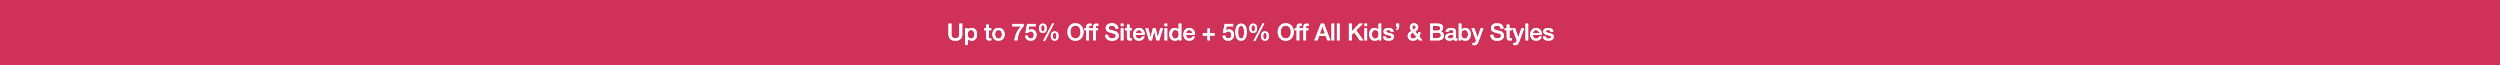 <svg width="1920" height="50" viewBox="0 0 1920 50" fill="none" xmlns="http://www.w3.org/2000/svg">
<rect width="1920" height="50" fill="#CF3158"/>
<path d="M728.455 18.148H730.705V25.744C730.705 27.976 731.245 29.362 733.729 29.362C736.177 29.362 736.753 28.03 736.753 25.798V18.148H739.003V26.464C739.003 29.686 736.807 31.306 733.729 31.306C730.669 31.306 728.455 29.668 728.455 26.464V18.148ZM746.035 21.442C748.951 21.442 750.391 23.674 750.391 26.392C750.391 28.84 749.167 31.252 746.377 31.252C745.207 31.252 743.893 30.838 743.263 29.794H743.227V34.438H741.175V21.694H743.119V22.954H743.155C743.749 21.874 744.847 21.442 746.035 21.442ZM743.155 26.356C743.155 27.958 743.947 29.632 745.765 29.632C747.619 29.632 748.339 27.976 748.339 26.356C748.339 24.808 747.565 23.062 745.747 23.062C743.839 23.062 743.155 24.682 743.155 26.356ZM757.387 18.904H759.439V21.694H761.293V23.224H759.439V28.3C759.439 29.272 759.673 29.47 760.465 29.47C760.843 29.47 761.221 29.434 761.293 29.398V30.982C760.483 31.072 760.249 31.09 759.961 31.09C757.999 31.09 757.387 30.46 757.387 28.588V23.224H755.839V21.694H757.387V18.904ZM766.855 21.442C769.771 21.442 771.553 23.494 771.553 26.338C771.553 29.236 769.771 31.252 766.855 31.252C763.939 31.252 762.157 29.254 762.157 26.338C762.157 23.494 763.939 21.442 766.855 21.442ZM764.209 26.338C764.209 27.94 765.037 29.632 766.855 29.632C768.673 29.632 769.501 27.958 769.501 26.338C769.501 24.682 768.691 23.062 766.837 23.062C765.055 23.062 764.209 24.7 764.209 26.338ZM777.459 18.4H786.081V20.11C783.255 23.26 781.707 26.734 781.383 30.982V31H779.133C779.421 27.184 781.239 23.35 783.993 20.236H777.459V18.4ZM788.865 18.4H795.381V20.236H790.395L789.747 23.44L789.783 23.476C790.359 22.846 791.277 22.522 792.123 22.522C794.481 22.522 796.047 24.232 796.047 26.734C796.047 28.786 794.787 31.252 791.691 31.252C789.153 31.252 787.371 29.812 787.281 27.418H789.333C789.459 28.786 790.323 29.542 791.655 29.542C793.185 29.542 793.995 28.552 793.995 26.788C793.995 25.276 793.131 24.142 791.601 24.142C790.521 24.142 789.819 24.592 789.567 25.294H787.515L788.865 18.4ZM808.155 17.968H809.523L802.557 31.432H801.153L808.155 17.968ZM800.955 18.148C802.863 18.148 803.961 19.57 803.961 21.73C803.961 23.962 802.881 25.312 800.955 25.312C799.029 25.312 797.949 24.016 797.949 21.73C797.949 19.552 799.083 18.148 800.955 18.148ZM799.569 21.73C799.569 23.296 800.055 24.142 800.937 24.142C801.837 24.142 802.341 23.26 802.341 21.73C802.341 20.218 801.873 19.318 800.937 19.318C800.037 19.318 799.569 20.11 799.569 21.73ZM809.991 24.088C811.917 24.088 812.997 25.528 812.997 27.67C812.997 29.92 811.917 31.252 809.991 31.252C808.065 31.252 806.985 29.902 806.985 27.67C806.985 25.528 808.065 24.088 809.991 24.088ZM808.605 27.67C808.605 29.236 809.091 30.082 809.973 30.082C810.873 30.082 811.377 29.2 811.377 27.67C811.377 26.158 810.909 25.258 809.973 25.258C809.091 25.258 808.605 25.996 808.605 27.67ZM825.963 17.842C829.797 17.842 832.119 20.92 832.119 24.574C832.119 28.264 829.779 31.306 825.963 31.306C822.111 31.306 819.807 28.246 819.807 24.574C819.807 20.92 822.129 17.842 825.963 17.842ZM822.057 24.574C822.057 27.004 823.209 29.47 825.963 29.47C828.735 29.47 829.869 27.022 829.869 24.574C829.869 22.126 828.717 19.678 825.945 19.678C823.173 19.678 822.057 22.144 822.057 24.574ZM836.362 31H834.31V23.224H832.78V21.694H834.31V20.848C834.31 18.94 835.156 18.148 836.902 18.148C837.514 18.148 838 18.184 838.324 18.274V19.876C838.108 19.804 837.712 19.768 837.388 19.768C836.668 19.768 836.362 20.128 836.362 20.65V21.694H838.108V23.224H836.362V31ZM841.544 31H839.492V23.224H837.962V21.694H839.492V20.848C839.492 18.94 840.338 18.148 842.084 18.148C842.696 18.148 843.182 18.184 843.506 18.274V19.876C843.29 19.804 842.894 19.768 842.57 19.768C841.85 19.768 841.544 20.128 841.544 20.65V21.694H843.29V23.224H841.544V31ZM853.905 17.842C856.695 17.842 858.819 19.354 858.837 21.946H856.587V21.928C856.443 20.416 855.543 19.678 853.815 19.678C852.465 19.678 851.457 20.272 851.457 21.352C851.457 22.198 851.997 22.756 853.095 23.044L856.533 23.944C857.631 24.232 859.197 25.276 859.197 27.274C859.197 29.812 857.109 31.306 854.085 31.306C850.863 31.306 848.775 29.668 848.721 26.716H850.971C850.989 28.552 852.267 29.47 854.229 29.47C855.957 29.47 856.947 28.66 856.947 27.526C856.947 26.716 856.551 26.158 855.885 25.942C855.165 25.708 854.607 25.546 852.213 24.934C850.179 24.43 849.207 23.296 849.207 21.622C849.207 19.012 851.565 17.842 853.905 17.842ZM860.753 18.148H862.805V20.092H860.753V18.148ZM860.753 21.694H862.805V31H860.753V21.694ZM865.473 18.904H867.525V21.694H869.379V23.224H867.525V28.3C867.525 29.272 867.759 29.47 868.551 29.47C868.929 29.47 869.307 29.434 869.379 29.398V30.982C868.569 31.072 868.335 31.09 868.047 31.09C866.085 31.09 865.473 30.46 865.473 28.588V23.224H863.925V21.694H865.473V18.904ZM874.725 21.442C877.353 21.442 879.153 23.602 879.153 26.176C879.153 26.41 879.135 26.644 879.117 26.878H872.277C872.277 28.408 873.159 29.632 874.779 29.632C875.913 29.632 876.669 29.164 877.047 28.084H878.991C878.577 30.082 876.813 31.252 874.779 31.252C871.845 31.252 870.225 29.2 870.225 26.374C870.225 23.692 871.953 21.442 874.725 21.442ZM872.277 25.528H877.065C876.957 24.232 876.111 23.062 874.707 23.062C873.267 23.062 872.349 24.16 872.277 25.528ZM879.651 21.694H881.829L883.647 28.642H883.683L885.429 21.694H887.499L889.173 28.642H889.209L891.099 21.694H893.187L890.271 31H888.165L886.437 24.088H886.401L884.691 31H882.531L879.651 21.694ZM894.381 18.148H896.433V20.092H894.381V18.148ZM894.381 21.694H896.433V31H894.381V21.694ZM905.203 18.148H907.255V31H905.311V29.74H905.275C904.717 30.766 903.655 31.252 902.395 31.252C899.731 31.252 898.039 29.362 898.039 26.284C898.039 23.206 899.767 21.442 902.071 21.442C903.403 21.442 904.609 22 905.167 22.9H905.203V18.148ZM900.091 26.446C900.091 28.246 901.063 29.632 902.665 29.632C904.303 29.632 905.275 28.192 905.275 26.338C905.275 24.322 904.321 23.062 902.683 23.062C901.045 23.062 900.091 24.466 900.091 26.446ZM913.362 21.442C915.99 21.442 917.79 23.602 917.79 26.176C917.79 26.41 917.772 26.644 917.754 26.878H910.914C910.914 28.408 911.796 29.632 913.416 29.632C914.55 29.632 915.306 29.164 915.684 28.084H917.628C917.214 30.082 915.45 31.252 913.416 31.252C910.482 31.252 908.862 29.2 908.862 26.374C908.862 23.692 910.59 21.442 913.362 21.442ZM910.914 25.528H915.702C915.594 24.232 914.748 23.062 913.344 23.062C911.904 23.062 910.986 24.16 910.914 25.528ZM927.366 21.892H929.202V25.528H932.82V27.364H929.202V31H927.366V27.364H923.748V25.528H927.366V21.892ZM940.541 18.4H947.057V20.236H942.071L941.423 23.44L941.459 23.476C942.035 22.846 942.953 22.522 943.799 22.522C946.157 22.522 947.723 24.232 947.723 26.734C947.723 28.786 946.463 31.252 943.367 31.252C940.829 31.252 939.047 29.812 938.957 27.418H941.009C941.135 28.786 941.999 29.542 943.331 29.542C944.861 29.542 945.671 28.552 945.671 26.788C945.671 25.276 944.807 24.142 943.277 24.142C942.197 24.142 941.495 24.592 941.243 25.294H939.191L940.541 18.4ZM953.153 18.148C956.051 18.148 957.509 20.542 957.509 24.7C957.509 28.84 956.015 31.252 953.153 31.252C950.291 31.252 948.797 28.858 948.797 24.7C948.797 20.56 950.273 18.148 953.153 18.148ZM950.849 24.7C950.849 27.994 951.641 29.542 953.153 29.542C954.683 29.542 955.457 28.012 955.457 24.7C955.457 21.406 954.647 19.858 953.135 19.858C951.623 19.858 950.849 21.496 950.849 24.7ZM969.653 17.968H971.021L964.055 31.432H962.651L969.653 17.968ZM962.453 18.148C964.361 18.148 965.459 19.57 965.459 21.73C965.459 23.962 964.379 25.312 962.453 25.312C960.527 25.312 959.447 24.016 959.447 21.73C959.447 19.552 960.581 18.148 962.453 18.148ZM961.067 21.73C961.067 23.296 961.553 24.142 962.435 24.142C963.335 24.142 963.839 23.26 963.839 21.73C963.839 20.218 963.371 19.318 962.435 19.318C961.535 19.318 961.067 20.11 961.067 21.73ZM971.489 24.088C973.415 24.088 974.495 25.528 974.495 27.67C974.495 29.92 973.415 31.252 971.489 31.252C969.563 31.252 968.483 29.902 968.483 27.67C968.483 25.528 969.563 24.088 971.489 24.088ZM970.103 27.67C970.103 29.236 970.589 30.082 971.471 30.082C972.371 30.082 972.875 29.2 972.875 27.67C972.875 26.158 972.407 25.258 971.471 25.258C970.589 25.258 970.103 25.996 970.103 27.67ZM987.461 17.842C991.295 17.842 993.617 20.92 993.617 24.574C993.617 28.264 991.277 31.306 987.461 31.306C983.609 31.306 981.305 28.246 981.305 24.574C981.305 20.92 983.627 17.842 987.461 17.842ZM983.555 24.574C983.555 27.004 984.707 29.47 987.461 29.47C990.233 29.47 991.367 27.022 991.367 24.574C991.367 22.126 990.215 19.678 987.443 19.678C984.671 19.678 983.555 22.144 983.555 24.574ZM997.86 31H995.808V23.224H994.278V21.694H995.808V20.848C995.808 18.94 996.654 18.148 998.4 18.148C999.012 18.148 999.498 18.184 999.822 18.274V19.876C999.606 19.804 999.21 19.768 998.886 19.768C998.166 19.768 997.86 20.128 997.86 20.65V21.694H999.606V23.224H997.86V31ZM1003.04 31H1000.99V23.224H999.46V21.694H1000.99V20.848C1000.99 18.94 1001.84 18.148 1003.58 18.148C1004.19 18.148 1004.68 18.184 1005 18.274V19.876C1004.79 19.804 1004.39 19.768 1004.07 19.768C1003.35 19.768 1003.04 20.128 1003.04 20.65V21.694H1004.79V23.224H1003.04V31ZM1014.43 18.148H1016.83L1021.78 31H1019.36L1018.16 27.598H1013.03L1011.82 31H1009.5L1014.43 18.148ZM1015.64 20.362H1015.58L1013.64 25.888H1017.56L1015.64 20.362ZM1022.59 18.148H1024.64V31H1022.59V18.148ZM1026.75 18.148H1028.8V31H1026.75V18.148ZM1035.97 18.148H1038.22V23.998L1043.95 18.148H1046.72L1041.59 23.278L1047.08 31H1044.27L1040.06 24.862L1038.22 26.68V31H1035.97V18.148ZM1047.88 18.148H1049.93V20.092H1047.88V18.148ZM1047.88 21.694H1049.93V31H1047.88V21.694ZM1058.7 18.148H1060.75V31H1058.81V29.74H1058.77C1058.22 30.766 1057.15 31.252 1055.89 31.252C1053.23 31.252 1051.54 29.362 1051.54 26.284C1051.54 23.206 1053.27 21.442 1055.57 21.442C1056.9 21.442 1058.11 22 1058.67 22.9H1058.7V18.148ZM1053.59 26.446C1053.59 28.246 1054.56 29.632 1056.16 29.632C1057.8 29.632 1058.77 28.192 1058.77 26.338C1058.77 24.322 1057.82 23.062 1056.18 23.062C1054.54 23.062 1053.59 24.466 1053.59 26.446ZM1066.39 21.442C1068.61 21.442 1070.08 22.45 1070.28 24.304H1068.14C1067.98 23.458 1067.37 23.062 1066.25 23.062C1065.24 23.062 1064.56 23.404 1064.56 24.016C1064.56 24.664 1065.12 25.024 1066.92 25.366C1069.78 25.888 1070.59 26.788 1070.59 28.228C1070.59 30.172 1068.81 31.252 1066.43 31.252C1063.98 31.252 1062.36 30.154 1062.31 28.012H1064.36C1064.49 29.11 1065.19 29.632 1066.47 29.632C1067.73 29.632 1068.54 29.272 1068.54 28.462C1068.54 27.814 1068.12 27.328 1065.53 26.878C1063.98 26.608 1062.51 25.924 1062.51 24.106C1062.51 22.36 1064.22 21.442 1066.39 21.442ZM1072.27 18.148H1074.52V20.632C1074.52 21.892 1073.69 23.008 1072.27 23.224V22.18C1073.06 22.054 1073.37 21.496 1073.37 20.578H1072.27V18.148ZM1085.93 17.842C1087.75 17.842 1089.13 18.994 1089.13 20.92C1089.13 22.216 1088.36 23.332 1086.83 24.178L1088.81 26.59C1089.04 25.924 1089.13 25.492 1089.2 24.862H1091C1090.82 26.338 1090.46 27.274 1090 28.012L1092.46 31H1089.94L1088.79 29.578H1088.77C1087.82 30.73 1086.68 31.252 1085.17 31.252C1082.76 31.252 1081.12 29.758 1081.12 27.436C1081.12 25.924 1082.11 24.736 1084.07 23.71C1082.98 22.306 1082.78 21.676 1082.78 20.902C1082.78 19.156 1084.09 17.842 1085.93 17.842ZM1084.61 20.794C1084.61 21.334 1084.7 21.658 1085.78 22.936C1086.86 22.252 1087.3 21.658 1087.3 20.848C1087.3 19.984 1086.77 19.372 1085.96 19.372C1085.21 19.372 1084.61 19.966 1084.61 20.794ZM1083.17 27.472C1083.17 28.786 1083.97 29.632 1085.24 29.632C1086.31 29.632 1087.01 29.218 1087.67 28.192L1085.15 25.06C1084.27 25.546 1083.71 25.942 1083.5 26.284C1083.28 26.626 1083.17 27.022 1083.17 27.472ZM1098.24 18.148H1104.55C1106.77 18.148 1108.3 19.228 1108.3 21.334C1108.3 22.63 1107.67 23.512 1106.46 24.07V24.106C1108.01 24.448 1108.87 25.672 1108.87 27.418C1108.87 29.722 1107.07 31 1104.23 31H1098.24V18.148ZM1100.49 23.53H1104.19C1105.22 23.53 1106.05 22.9 1106.05 21.73C1106.05 20.542 1105.45 19.984 1104.23 19.984H1100.49V23.53ZM1100.49 29.164H1104.52C1105.8 29.164 1106.62 28.426 1106.62 27.13C1106.62 25.816 1105.76 25.15 1104.52 25.15H1100.49V29.164ZM1114.51 21.442C1116.76 21.442 1118.24 22.504 1118.24 24.088V28.984C1118.24 29.47 1118.34 29.632 1118.79 29.632C1118.9 29.632 1119.08 29.632 1119.23 29.596V31.018C1118.7 31.162 1118.16 31.252 1117.93 31.252C1117.03 31.252 1116.49 30.892 1116.35 30.118C1115.61 30.856 1114.26 31.252 1113.12 31.252C1111.29 31.252 1109.94 30.244 1109.94 28.534C1109.94 26.788 1110.96 26.104 1112.35 25.816C1113.05 25.672 1113.83 25.582 1114.69 25.474C1115.93 25.33 1116.31 25.042 1116.31 24.322C1116.31 23.512 1115.66 23.062 1114.38 23.062C1113.12 23.062 1112.42 23.602 1112.33 24.538H1110.28C1110.42 22.504 1111.9 21.442 1114.51 21.442ZM1111.99 28.354C1111.99 29.128 1112.64 29.632 1113.75 29.632C1115.16 29.632 1116.18 28.93 1116.18 27.922V26.338C1115.63 26.68 1115.36 26.68 1113.93 26.86C1112.58 27.022 1111.99 27.508 1111.99 28.354ZM1120.32 18.148H1122.37V22.9H1122.41C1123 22 1124.1 21.442 1125.18 21.442C1128.08 21.442 1129.53 23.584 1129.53 26.392C1129.53 28.894 1128.29 31.252 1125.52 31.252C1124.24 31.252 1122.96 30.928 1122.3 29.722H1122.26V31H1120.32V18.148ZM1122.3 26.356C1122.3 27.958 1123.09 29.632 1124.91 29.632C1126.76 29.632 1127.48 27.976 1127.48 26.356C1127.48 24.79 1126.67 23.062 1124.89 23.062C1122.98 23.062 1122.3 24.682 1122.3 26.356ZM1130.06 21.694H1132.31L1134.74 28.642H1134.78L1137.14 21.694H1139.28L1135.7 31.414C1135.32 32.476 1134.96 33.178 1134.67 33.574C1134.11 34.384 1133.39 34.69 1132.35 34.69C1131.92 34.69 1131.45 34.654 1130.94 34.582V32.854C1131.25 32.89 1131.5 32.98 1131.92 32.98C1132.58 32.98 1133 32.692 1133.19 32.134L1133.59 30.964L1130.06 21.694ZM1149.77 17.842C1152.56 17.842 1154.68 19.354 1154.7 21.946H1152.45V21.928C1152.31 20.416 1151.41 19.678 1149.68 19.678C1148.33 19.678 1147.32 20.272 1147.32 21.352C1147.32 22.198 1147.86 22.756 1148.96 23.044L1152.4 23.944C1153.5 24.232 1155.06 25.276 1155.06 27.274C1155.06 29.812 1152.97 31.306 1149.95 31.306C1146.73 31.306 1144.64 29.668 1144.59 26.716H1146.84C1146.85 28.552 1148.13 29.47 1150.09 29.47C1151.82 29.47 1152.81 28.66 1152.81 27.526C1152.81 26.716 1152.42 26.158 1151.75 25.942C1151.03 25.708 1150.47 25.546 1148.08 24.934C1146.04 24.43 1145.07 23.296 1145.07 21.622C1145.07 19.012 1147.43 17.842 1149.77 17.842ZM1157.17 18.904H1159.23V21.694H1161.08V23.224H1159.23V28.3C1159.23 29.272 1159.46 29.47 1160.25 29.47C1160.63 29.47 1161.01 29.434 1161.08 29.398V30.982C1160.27 31.072 1160.04 31.09 1159.75 31.09C1157.79 31.09 1157.17 30.46 1157.17 28.588V23.224H1155.63V21.694H1157.17V18.904ZM1161.35 21.694H1163.6L1166.03 28.642H1166.07L1168.43 21.694H1170.57L1166.99 31.414C1166.61 32.476 1166.25 33.178 1165.96 33.574C1165.4 34.384 1164.68 34.69 1163.64 34.69C1163.21 34.69 1162.74 34.654 1162.23 34.582V32.854C1162.54 32.89 1162.79 32.98 1163.21 32.98C1163.87 32.98 1164.29 32.692 1164.48 32.134L1164.88 30.964L1161.35 21.694ZM1171.58 18.148H1173.64V31H1171.58V18.148ZM1179.74 21.442C1182.37 21.442 1184.17 23.602 1184.17 26.176C1184.17 26.41 1184.15 26.644 1184.13 26.878H1177.29C1177.29 28.408 1178.18 29.632 1179.8 29.632C1180.93 29.632 1181.69 29.164 1182.06 28.084H1184.01C1183.59 30.082 1181.83 31.252 1179.8 31.252C1176.86 31.252 1175.24 29.2 1175.24 26.374C1175.24 23.692 1176.97 21.442 1179.74 21.442ZM1177.29 25.528H1182.08C1181.97 24.232 1181.13 23.062 1179.72 23.062C1178.28 23.062 1177.37 24.16 1177.29 25.528ZM1189.1 21.442C1191.31 21.442 1192.79 22.45 1192.98 24.304H1190.84C1190.68 23.458 1190.07 23.062 1188.95 23.062C1187.94 23.062 1187.26 23.404 1187.26 24.016C1187.26 24.664 1187.82 25.024 1189.62 25.366C1192.48 25.888 1193.29 26.788 1193.29 28.228C1193.29 30.172 1191.51 31.252 1189.13 31.252C1186.68 31.252 1185.06 30.154 1185.01 28.012H1187.06C1187.19 29.11 1187.89 29.632 1189.17 29.632C1190.43 29.632 1191.24 29.272 1191.24 28.462C1191.24 27.814 1190.82 27.328 1188.23 26.878C1186.68 26.608 1185.21 25.924 1185.21 24.106C1185.21 22.36 1186.92 21.442 1189.1 21.442Z" fill="white"/>
<path d="M1189.1 21.442C1191.31 21.442 1192.79 22.45 1192.98 24.304H1190.84C1190.68 23.458 1190.07 23.062 1188.95 23.062C1187.94 23.062 1187.26 23.404 1187.26 24.016C1187.26 24.664 1187.82 25.024 1189.62 25.366C1192.48 25.888 1193.29 26.788 1193.29 28.228C1193.29 30.172 1191.51 31.252 1189.13 31.252C1186.68 31.252 1185.06 30.154 1185.01 28.012H1187.06C1187.19 29.11 1187.89 29.632 1189.17 29.632C1190.43 29.632 1191.24 29.272 1191.24 28.462C1191.24 27.814 1190.82 27.328 1188.23 26.878C1186.68 26.608 1185.21 25.924 1185.21 24.106C1185.21 22.36 1186.92 21.442 1189.1 21.442Z" fill="white"/>
<path d="M1179.74 21.442C1182.37 21.442 1184.17 23.602 1184.17 26.176C1184.17 26.41 1184.15 26.644 1184.13 26.878H1177.29C1177.29 28.408 1178.18 29.632 1179.8 29.632C1180.93 29.632 1181.69 29.164 1182.06 28.084H1184.01C1183.59 30.082 1181.83 31.252 1179.8 31.252C1176.86 31.252 1175.24 29.2 1175.24 26.374C1175.24 23.692 1176.97 21.442 1179.74 21.442ZM1177.29 25.528H1182.08C1181.97 24.232 1181.13 23.062 1179.72 23.062C1178.28 23.062 1177.37 24.16 1177.29 25.528Z" fill="white"/>
<path d="M1171.58 18.148H1173.64V31H1171.58V18.148Z" fill="white"/>
<path d="M1161.35 21.694H1163.6L1166.03 28.642H1166.07L1168.42 21.694H1170.57L1166.98 31.414C1166.61 32.476 1166.25 33.178 1165.96 33.574C1165.4 34.384 1164.68 34.69 1163.64 34.69C1163.2 34.69 1162.74 34.654 1162.23 34.582V32.854C1162.54 32.89 1162.79 32.98 1163.2 32.98C1163.87 32.98 1164.28 32.692 1164.48 32.134L1164.88 30.964L1161.35 21.694Z" fill="white"/>
<path d="M1157.17 18.904H1159.23V21.694H1161.08V23.224H1159.23V28.3C1159.23 29.272 1159.46 29.47 1160.25 29.47C1160.63 29.47 1161.01 29.434 1161.08 29.398V30.982C1160.27 31.072 1160.04 31.09 1159.75 31.09C1157.79 31.09 1157.17 30.46 1157.17 28.588V23.224H1155.63V21.694H1157.17V18.904Z" fill="white"/>
<path d="M1149.77 17.842C1152.56 17.842 1154.68 19.354 1154.7 21.946H1152.45V21.928C1152.31 20.416 1151.41 19.678 1149.68 19.678C1148.33 19.678 1147.32 20.272 1147.32 21.352C1147.32 22.198 1147.86 22.756 1148.96 23.044L1152.4 23.944C1153.49 24.232 1155.06 25.276 1155.06 27.274C1155.06 29.812 1152.97 31.306 1149.95 31.306C1146.73 31.306 1144.64 29.668 1144.58 26.716H1146.83C1146.85 28.552 1148.13 29.47 1150.09 29.47C1151.82 29.47 1152.81 28.66 1152.81 27.526C1152.81 26.716 1152.41 26.158 1151.75 25.942C1151.03 25.708 1150.47 25.546 1148.08 24.934C1146.04 24.43 1145.07 23.296 1145.07 21.622C1145.07 19.012 1147.43 17.842 1149.77 17.842Z" fill="white"/>
<path d="M1130.06 21.694H1132.31L1134.74 28.642H1134.78L1137.14 21.694H1139.28L1135.7 31.414C1135.32 32.476 1134.96 33.178 1134.67 33.574C1134.11 34.384 1133.39 34.69 1132.35 34.69C1131.92 34.69 1131.45 34.654 1130.94 34.582V32.854C1131.25 32.89 1131.5 32.98 1131.92 32.98C1132.58 32.98 1133 32.692 1133.19 32.134L1133.59 30.964L1130.06 21.694Z" fill="white"/>
<path d="M1120.32 18.148H1122.37V22.9H1122.41C1123 22 1124.1 21.442 1125.18 21.442C1128.08 21.442 1129.53 23.584 1129.53 26.392C1129.53 28.894 1128.29 31.252 1125.52 31.252C1124.24 31.252 1122.96 30.928 1122.3 29.722H1122.26V31H1120.32V18.148ZM1122.3 26.356C1122.3 27.958 1123.09 29.632 1124.91 29.632C1126.76 29.632 1127.48 27.976 1127.48 26.356C1127.48 24.79 1126.67 23.062 1124.89 23.062C1122.98 23.062 1122.3 24.682 1122.3 26.356Z" fill="white"/>
<path d="M1114.51 21.442C1116.76 21.442 1118.24 22.504 1118.24 24.088V28.984C1118.24 29.47 1118.34 29.632 1118.79 29.632C1118.9 29.632 1119.08 29.632 1119.23 29.596V31.018C1118.7 31.162 1118.16 31.252 1117.93 31.252C1117.03 31.252 1116.49 30.892 1116.35 30.118C1115.61 30.856 1114.26 31.252 1113.12 31.252C1111.29 31.252 1109.94 30.244 1109.94 28.534C1109.94 26.788 1110.96 26.104 1112.35 25.816C1113.05 25.672 1113.83 25.582 1114.69 25.474C1115.93 25.33 1116.31 25.042 1116.31 24.322C1116.31 23.512 1115.66 23.062 1114.38 23.062C1113.12 23.062 1112.42 23.602 1112.33 24.538H1110.28C1110.42 22.504 1111.9 21.442 1114.51 21.442ZM1111.99 28.354C1111.99 29.128 1112.64 29.632 1113.75 29.632C1115.16 29.632 1116.18 28.93 1116.18 27.922V26.338C1115.63 26.68 1115.36 26.68 1113.93 26.86C1112.58 27.022 1111.99 27.508 1111.99 28.354Z" fill="white"/>
<path d="M1098.24 18.148H1104.55C1106.77 18.148 1108.3 19.228 1108.3 21.334C1108.3 22.63 1107.67 23.512 1106.46 24.07V24.106C1108.01 24.448 1108.87 25.672 1108.87 27.418C1108.87 29.722 1107.07 31 1104.23 31H1098.24V18.148ZM1100.49 23.53H1104.19C1105.22 23.53 1106.05 22.9 1106.05 21.73C1106.05 20.542 1105.45 19.984 1104.23 19.984H1100.49V23.53ZM1100.49 29.164H1104.52C1105.8 29.164 1106.62 28.426 1106.62 27.13C1106.62 25.816 1105.76 25.15 1104.52 25.15H1100.49V29.164Z" fill="white"/>
<path d="M1085.93 17.842C1087.75 17.842 1089.13 18.994 1089.13 20.92C1089.13 22.216 1088.36 23.332 1086.83 24.178L1088.81 26.59C1089.04 25.924 1089.13 25.492 1089.2 24.862H1091C1090.82 26.338 1090.46 27.274 1090 28.012L1092.46 31H1089.94L1088.79 29.578H1088.77C1087.82 30.73 1086.68 31.252 1085.17 31.252C1082.76 31.252 1081.12 29.758 1081.12 27.436C1081.12 25.924 1082.11 24.736 1084.07 23.71C1082.98 22.306 1082.78 21.676 1082.78 20.902C1082.78 19.156 1084.09 17.842 1085.93 17.842ZM1084.61 20.794C1084.61 21.334 1084.7 21.658 1085.78 22.936C1086.86 22.252 1087.3 21.658 1087.3 20.848C1087.3 19.984 1086.77 19.372 1085.96 19.372C1085.21 19.372 1084.61 19.966 1084.61 20.794ZM1083.17 27.472C1083.17 28.786 1083.97 29.632 1085.24 29.632C1086.31 29.632 1087.01 29.218 1087.67 28.192L1085.15 25.06C1084.27 25.546 1083.71 25.942 1083.5 26.284C1083.28 26.626 1083.17 27.022 1083.17 27.472Z" fill="white"/>
<path d="M1072.27 18.148H1074.52V20.632C1074.52 21.892 1073.69 23.008 1072.27 23.224V22.18C1073.06 22.054 1073.37 21.496 1073.37 20.578H1072.27V18.148Z" fill="white"/>
<path d="M1066.39 21.442C1068.61 21.442 1070.08 22.45 1070.28 24.304H1068.14C1067.98 23.458 1067.37 23.062 1066.25 23.062C1065.24 23.062 1064.56 23.404 1064.56 24.016C1064.56 24.664 1065.12 25.024 1066.92 25.366C1069.78 25.888 1070.59 26.788 1070.59 28.228C1070.59 30.172 1068.81 31.252 1066.43 31.252C1063.98 31.252 1062.36 30.154 1062.31 28.012H1064.36C1064.49 29.11 1065.19 29.632 1066.47 29.632C1067.73 29.632 1068.54 29.272 1068.54 28.462C1068.54 27.814 1068.12 27.328 1065.53 26.878C1063.98 26.608 1062.51 25.924 1062.51 24.106C1062.51 22.36 1064.22 21.442 1066.39 21.442Z" fill="white"/>
<path d="M1058.7 18.148H1060.75V31H1058.81V29.74H1058.77C1058.22 30.766 1057.15 31.252 1055.89 31.252C1053.23 31.252 1051.54 29.362 1051.54 26.284C1051.54 23.206 1053.27 21.442 1055.57 21.442C1056.9 21.442 1058.11 22 1058.67 22.9H1058.7V18.148ZM1053.59 26.446C1053.59 28.246 1054.56 29.632 1056.16 29.632C1057.8 29.632 1058.77 28.192 1058.77 26.338C1058.77 24.322 1057.82 23.062 1056.18 23.062C1054.54 23.062 1053.59 24.466 1053.59 26.446Z" fill="white"/>
<path d="M1047.88 18.148H1049.93V20.092H1047.88V18.148ZM1047.88 21.694H1049.93V31H1047.88V21.694Z" fill="white"/>
<path d="M1035.97 18.148H1038.22V23.998L1043.95 18.148H1046.72L1041.59 23.278L1047.08 31H1044.27L1040.06 24.862L1038.22 26.68V31H1035.97V18.148Z" fill="white"/>
<path d="M1026.75 18.148H1028.8V31H1026.75V18.148Z" fill="white"/>
<path d="M1022.58 18.148H1024.64V31H1022.58V18.148Z" fill="white"/>
<path d="M1014.43 18.148H1016.83L1021.78 31H1019.36L1018.16 27.598H1013.03L1011.82 31H1009.5L1014.43 18.148ZM1015.64 20.362H1015.58L1013.64 25.888H1017.56L1015.64 20.362Z" fill="white"/>
<path d="M1003.04 31H1000.99V23.224H999.46V21.694H1000.99V20.848C1000.99 18.94 1001.84 18.148 1003.58 18.148C1004.19 18.148 1004.68 18.184 1005 18.274V19.876C1004.79 19.804 1004.39 19.768 1004.07 19.768C1003.35 19.768 1003.04 20.128 1003.04 20.65V21.694H1004.79V23.224H1003.04V31Z" fill="white"/>
<path d="M997.86 31H995.808V23.224H994.278V21.694H995.808V20.848C995.808 18.94 996.654 18.148 998.4 18.148C999.012 18.148 999.498 18.184 999.822 18.274V19.876C999.606 19.804 999.21 19.768 998.886 19.768C998.166 19.768 997.86 20.128 997.86 20.65V21.694H999.606V23.224H997.86V31Z" fill="white"/>
<path d="M987.461 17.842C991.295 17.842 993.617 20.92 993.617 24.574C993.617 28.264 991.277 31.306 987.461 31.306C983.609 31.306 981.305 28.246 981.305 24.574C981.305 20.92 983.627 17.842 987.461 17.842ZM983.555 24.574C983.555 27.004 984.707 29.47 987.461 29.47C990.233 29.47 991.367 27.022 991.367 24.574C991.367 22.126 990.215 19.678 987.443 19.678C984.671 19.678 983.555 22.144 983.555 24.574Z" fill="white"/>
<path d="M969.652 17.968H971.02L964.054 31.432H962.65L969.652 17.968ZM962.452 18.148C964.36 18.148 965.458 19.57 965.458 21.73C965.458 23.962 964.378 25.312 962.452 25.312C960.526 25.312 959.446 24.016 959.446 21.73C959.446 19.552 960.58 18.148 962.452 18.148ZM961.066 21.73C961.066 23.296 961.552 24.142 962.434 24.142C963.334 24.142 963.838 23.26 963.838 21.73C963.838 20.218 963.37 19.318 962.434 19.318C961.534 19.318 961.066 20.11 961.066 21.73ZM971.488 24.088C973.414 24.088 974.494 25.528 974.494 27.67C974.494 29.92 973.414 31.252 971.488 31.252C969.562 31.252 968.482 29.902 968.482 27.67C968.482 25.528 969.562 24.088 971.488 24.088ZM970.102 27.67C970.102 29.236 970.588 30.082 971.47 30.082C972.37 30.082 972.874 29.2 972.874 27.67C972.874 26.158 972.406 25.258 971.47 25.258C970.588 25.258 970.102 25.996 970.102 27.67Z" fill="white"/>
<path d="M953.153 18.148C956.051 18.148 957.509 20.542 957.509 24.7C957.509 28.84 956.015 31.252 953.153 31.252C950.291 31.252 948.797 28.858 948.797 24.7C948.797 20.56 950.273 18.148 953.153 18.148ZM950.849 24.7C950.849 27.994 951.641 29.542 953.153 29.542C954.683 29.542 955.457 28.012 955.457 24.7C955.457 21.406 954.647 19.858 953.135 19.858C951.623 19.858 950.849 21.496 950.849 24.7Z" fill="white"/>
<path d="M940.541 18.4H947.057V20.236H942.071L941.423 23.44L941.459 23.476C942.035 22.846 942.953 22.522 943.799 22.522C946.157 22.522 947.723 24.232 947.723 26.734C947.723 28.786 946.463 31.252 943.367 31.252C940.829 31.252 939.047 29.812 938.957 27.418H941.009C941.135 28.786 941.999 29.542 943.331 29.542C944.861 29.542 945.671 28.552 945.671 26.788C945.671 25.276 944.807 24.142 943.277 24.142C942.197 24.142 941.495 24.592 941.243 25.294H939.191L940.541 18.4Z" fill="white"/>
<path d="M927.366 21.892H929.202V25.528H932.82V27.364H929.202V31H927.366V27.364H923.748V25.528H927.366V21.892Z" fill="white"/>
<path d="M913.362 21.442C915.99 21.442 917.79 23.602 917.79 26.176C917.79 26.41 917.772 26.644 917.754 26.878H910.914C910.914 28.408 911.796 29.632 913.416 29.632C914.55 29.632 915.306 29.164 915.684 28.084H917.628C917.214 30.082 915.45 31.252 913.416 31.252C910.482 31.252 908.862 29.2 908.862 26.374C908.862 23.692 910.59 21.442 913.362 21.442ZM910.914 25.528H915.702C915.594 24.232 914.748 23.062 913.344 23.062C911.904 23.062 910.986 24.16 910.914 25.528Z" fill="white"/>
<path d="M905.202 18.148H907.254V31H905.31V29.74H905.274C904.716 30.766 903.654 31.252 902.394 31.252C899.73 31.252 898.038 29.362 898.038 26.284C898.038 23.206 899.766 21.442 902.07 21.442C903.402 21.442 904.608 22 905.166 22.9H905.202V18.148ZM900.09 26.446C900.09 28.246 901.062 29.632 902.664 29.632C904.302 29.632 905.274 28.192 905.274 26.338C905.274 24.322 904.32 23.062 902.682 23.062C901.044 23.062 900.09 24.466 900.09 26.446Z" fill="white"/>
<path d="M894.381 18.148H896.433V20.092H894.381V18.148ZM894.381 21.694H896.433V31H894.381V21.694Z" fill="white"/>
<path d="M879.65 21.694H881.828L883.646 28.642H883.682L885.428 21.694H887.498L889.172 28.642H889.208L891.098 21.694H893.186L890.27 31H888.164L886.436 24.088H886.4L884.69 31H882.53L879.65 21.694Z" fill="white"/>
<path d="M874.725 21.442C877.353 21.442 879.153 23.602 879.153 26.176C879.153 26.41 879.135 26.644 879.117 26.878H872.277C872.277 28.408 873.159 29.632 874.779 29.632C875.913 29.632 876.669 29.164 877.047 28.084H878.991C878.577 30.082 876.813 31.252 874.779 31.252C871.845 31.252 870.225 29.2 870.225 26.374C870.225 23.692 871.953 21.442 874.725 21.442ZM872.277 25.528H877.065C876.957 24.232 876.111 23.062 874.707 23.062C873.267 23.062 872.349 24.16 872.277 25.528Z" fill="white"/>
<path d="M865.473 18.904H867.525V21.694H869.379V23.224H867.525V28.3C867.525 29.272 867.759 29.47 868.551 29.47C868.929 29.47 869.307 29.434 869.379 29.398V30.982C868.569 31.072 868.335 31.09 868.047 31.09C866.085 31.09 865.473 30.46 865.473 28.588V23.224H863.925V21.694H865.473V18.904Z" fill="white"/>
<path d="M860.753 18.148H862.805V20.092H860.753V18.148ZM860.753 21.694H862.805V31H860.753V21.694Z" fill="white"/>
<path d="M853.905 17.842C856.695 17.842 858.819 19.354 858.837 21.946H856.587V21.928C856.443 20.416 855.543 19.678 853.815 19.678C852.465 19.678 851.457 20.272 851.457 21.352C851.457 22.198 851.997 22.756 853.095 23.044L856.533 23.944C857.631 24.232 859.197 25.276 859.197 27.274C859.197 29.812 857.109 31.306 854.085 31.306C850.863 31.306 848.775 29.668 848.721 26.716H850.971C850.989 28.552 852.267 29.47 854.229 29.47C855.957 29.47 856.947 28.66 856.947 27.526C856.947 26.716 856.551 26.158 855.885 25.942C855.165 25.708 854.607 25.546 852.213 24.934C850.179 24.43 849.207 23.296 849.207 21.622C849.207 19.012 851.565 17.842 853.905 17.842Z" fill="white"/>
<path d="M841.544 31H839.492V23.224H837.962V21.694H839.492V20.848C839.492 18.94 840.338 18.148 842.084 18.148C842.696 18.148 843.182 18.184 843.506 18.274V19.876C843.29 19.804 842.894 19.768 842.57 19.768C841.85 19.768 841.544 20.128 841.544 20.65V21.694H843.29V23.224H841.544V31Z" fill="white"/>
<path d="M836.362 31H834.31V23.224H832.78V21.694H834.31V20.848C834.31 18.94 835.156 18.148 836.902 18.148C837.514 18.148 838 18.184 838.324 18.274V19.876C838.108 19.804 837.712 19.768 837.388 19.768C836.668 19.768 836.362 20.128 836.362 20.65V21.694H838.108V23.224H836.362V31Z" fill="white"/>
<path d="M825.963 17.842C829.797 17.842 832.119 20.92 832.119 24.574C832.119 28.264 829.779 31.306 825.963 31.306C822.111 31.306 819.807 28.246 819.807 24.574C819.807 20.92 822.129 17.842 825.963 17.842ZM822.057 24.574C822.057 27.004 823.209 29.47 825.963 29.47C828.735 29.47 829.869 27.022 829.869 24.574C829.869 22.126 828.717 19.678 825.945 19.678C823.173 19.678 822.057 22.144 822.057 24.574Z" fill="white"/>
<path d="M808.154 17.968H809.522L802.556 31.432H801.152L808.154 17.968ZM800.954 18.148C802.862 18.148 803.96 19.57 803.96 21.73C803.96 23.962 802.88 25.312 800.954 25.312C799.028 25.312 797.948 24.016 797.948 21.73C797.948 19.552 799.082 18.148 800.954 18.148ZM799.568 21.73C799.568 23.296 800.054 24.142 800.936 24.142C801.836 24.142 802.34 23.26 802.34 21.73C802.34 20.218 801.872 19.318 800.936 19.318C800.036 19.318 799.568 20.11 799.568 21.73ZM809.99 24.088C811.916 24.088 812.996 25.528 812.996 27.67C812.996 29.92 811.916 31.252 809.99 31.252C808.064 31.252 806.984 29.902 806.984 27.67C806.984 25.528 808.064 24.088 809.99 24.088ZM808.604 27.67C808.604 29.236 809.09 30.082 809.972 30.082C810.872 30.082 811.376 29.2 811.376 27.67C811.376 26.158 810.908 25.258 809.972 25.258C809.09 25.258 808.604 25.996 808.604 27.67Z" fill="white"/>
<path d="M788.865 18.4H795.381V20.236H790.395L789.747 23.44L789.783 23.476C790.359 22.846 791.277 22.522 792.123 22.522C794.481 22.522 796.047 24.232 796.047 26.734C796.047 28.786 794.787 31.252 791.691 31.252C789.153 31.252 787.371 29.812 787.281 27.418H789.333C789.459 28.786 790.323 29.542 791.655 29.542C793.185 29.542 793.995 28.552 793.995 26.788C793.995 25.276 793.131 24.142 791.601 24.142C790.521 24.142 789.819 24.592 789.567 25.294H787.515L788.865 18.4Z" fill="white"/>
<path d="M777.459 18.4H786.081V20.11C783.255 23.26 781.707 26.734 781.383 30.982V31H779.133C779.421 27.184 781.239 23.35 783.993 20.236H777.459V18.4Z" fill="white"/>
<path d="M766.855 21.442C769.771 21.442 771.553 23.494 771.553 26.338C771.553 29.236 769.771 31.252 766.855 31.252C763.939 31.252 762.157 29.254 762.157 26.338C762.157 23.494 763.939 21.442 766.855 21.442ZM764.209 26.338C764.209 27.94 765.037 29.632 766.855 29.632C768.673 29.632 769.501 27.958 769.501 26.338C769.501 24.682 768.691 23.062 766.837 23.062C765.055 23.062 764.209 24.7 764.209 26.338Z" fill="white"/>
<path d="M757.387 18.904H759.439V21.694H761.293V23.224H759.439V28.3C759.439 29.272 759.673 29.47 760.465 29.47C760.843 29.47 761.221 29.434 761.293 29.398V30.982C760.483 31.072 760.249 31.09 759.961 31.09C757.999 31.09 757.387 30.46 757.387 28.588V23.224H755.839V21.694H757.387V18.904Z" fill="white"/>
<path d="M746.036 21.442C748.952 21.442 750.392 23.674 750.392 26.392C750.392 28.84 749.168 31.252 746.378 31.252C745.208 31.252 743.894 30.838 743.264 29.794H743.228V34.438H741.176V21.694H743.12V22.954H743.156C743.75 21.874 744.848 21.442 746.036 21.442ZM743.156 26.356C743.156 27.958 743.948 29.632 745.766 29.632C747.62 29.632 748.34 27.976 748.34 26.356C748.34 24.808 747.566 23.062 745.748 23.062C743.84 23.062 743.156 24.682 743.156 26.356Z" fill="white"/>
<path d="M728.455 18.148H730.705V25.744C730.705 27.976 731.245 29.362 733.729 29.362C736.177 29.362 736.753 28.03 736.753 25.798V18.148H739.003V26.464C739.003 29.686 736.807 31.306 733.729 31.306C730.669 31.306 728.455 29.668 728.455 26.464V18.148Z" fill="white"/>
</svg>
